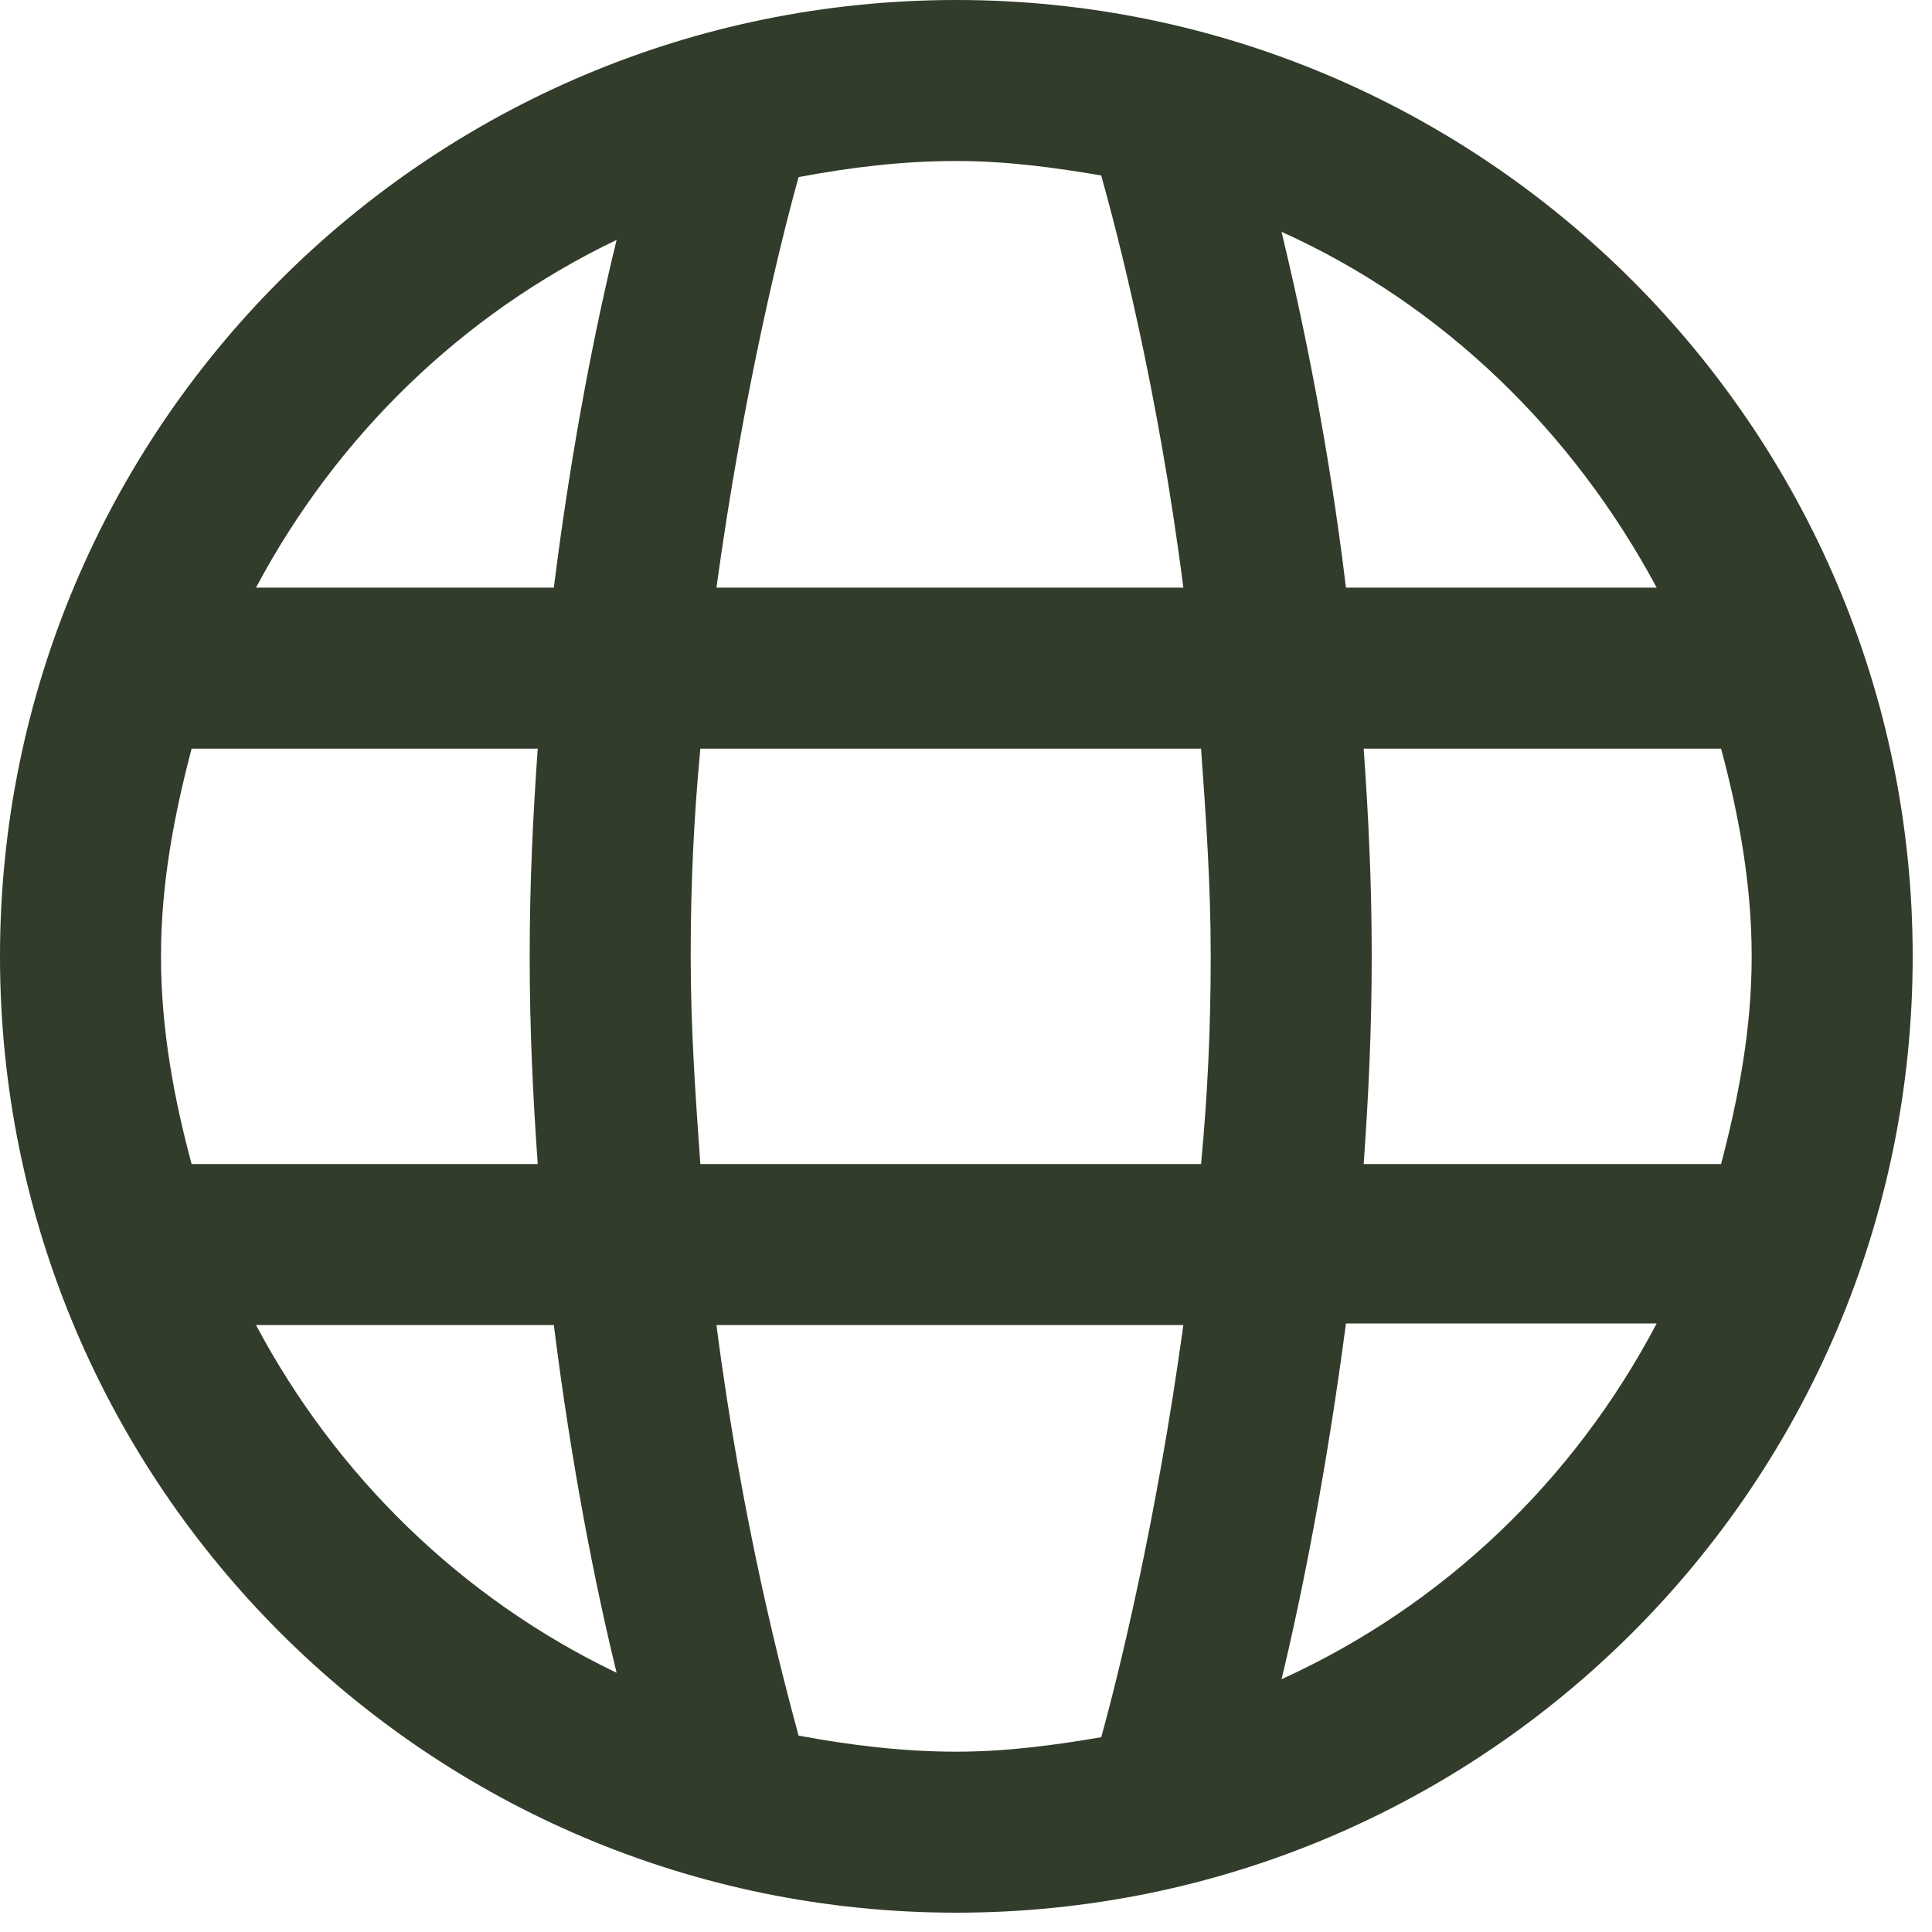 <svg width="12" height="12" viewBox="0 0 12 12" fill="none" xmlns="http://www.w3.org/2000/svg"><g clip-path="url(#clip0_1517_805)"><path d="M5.94 0C2.66 0 0 2.66 0 5.94C0 9.22 2.66 11.88 5.94 11.88C9.22 11.88 11.88 9.22 11.88 5.94C11.88 2.66 9.21 0 5.94 0ZM10.29 3.65H8.36C8.25 2.74 8.09 1.98 7.96 1.44C8.96 1.89 9.77 2.68 10.29 3.65ZM10.88 5.94C10.88 6.39 10.8 6.81 10.69 7.23H8.47C8.5 6.81 8.52 6.39 8.52 5.94C8.52 5.49 8.5 5.07 8.47 4.65H10.69C10.8 5.06 10.88 5.49 10.88 5.94ZM1 5.94C1 5.49 1.08 5.07 1.19 4.65H3.34C3.31 5.07 3.29 5.49 3.29 5.94C3.29 6.39 3.31 6.81 3.34 7.23H1.19C1.08 6.82 1 6.39 1 5.94ZM4.29 5.94C4.29 5.49 4.31 5.07 4.35 4.65H7.46C7.49 5.07 7.52 5.49 7.52 5.94C7.52 6.39 7.5 6.81 7.46 7.23H4.35C4.32 6.81 4.29 6.39 4.29 5.94ZM6.84 1.09C6.94 1.45 7.19 2.4 7.35 3.65H4.45C4.62 2.41 4.86 1.46 4.96 1.1C5.28 1.04 5.6 1 5.94 1C6.25 1 6.55 1.04 6.84 1.09ZM3.83 1.49C3.7 2.02 3.55 2.77 3.44 3.65H1.59C2.09 2.71 2.87 1.95 3.83 1.49ZM1.59 8.23H3.44C3.55 9.11 3.7 9.86 3.83 10.39C2.87 9.93 2.09 9.17 1.59 8.23ZM4.96 10.78C4.86 10.41 4.61 9.47 4.45 8.23H7.35C7.18 9.47 6.94 10.43 6.84 10.79C6.55 10.84 6.25 10.88 5.94 10.88C5.61 10.88 5.28 10.84 4.96 10.78ZM7.96 10.43C8.09 9.89 8.24 9.13 8.36 8.22H10.29C9.78 9.19 8.97 9.97 7.96 10.43Z" fill="#313C2A"/></g><defs><clipPath id="clip0_1517_805"><rect width="11.88" height="11.88" fill="white"/></clipPath></defs></svg>